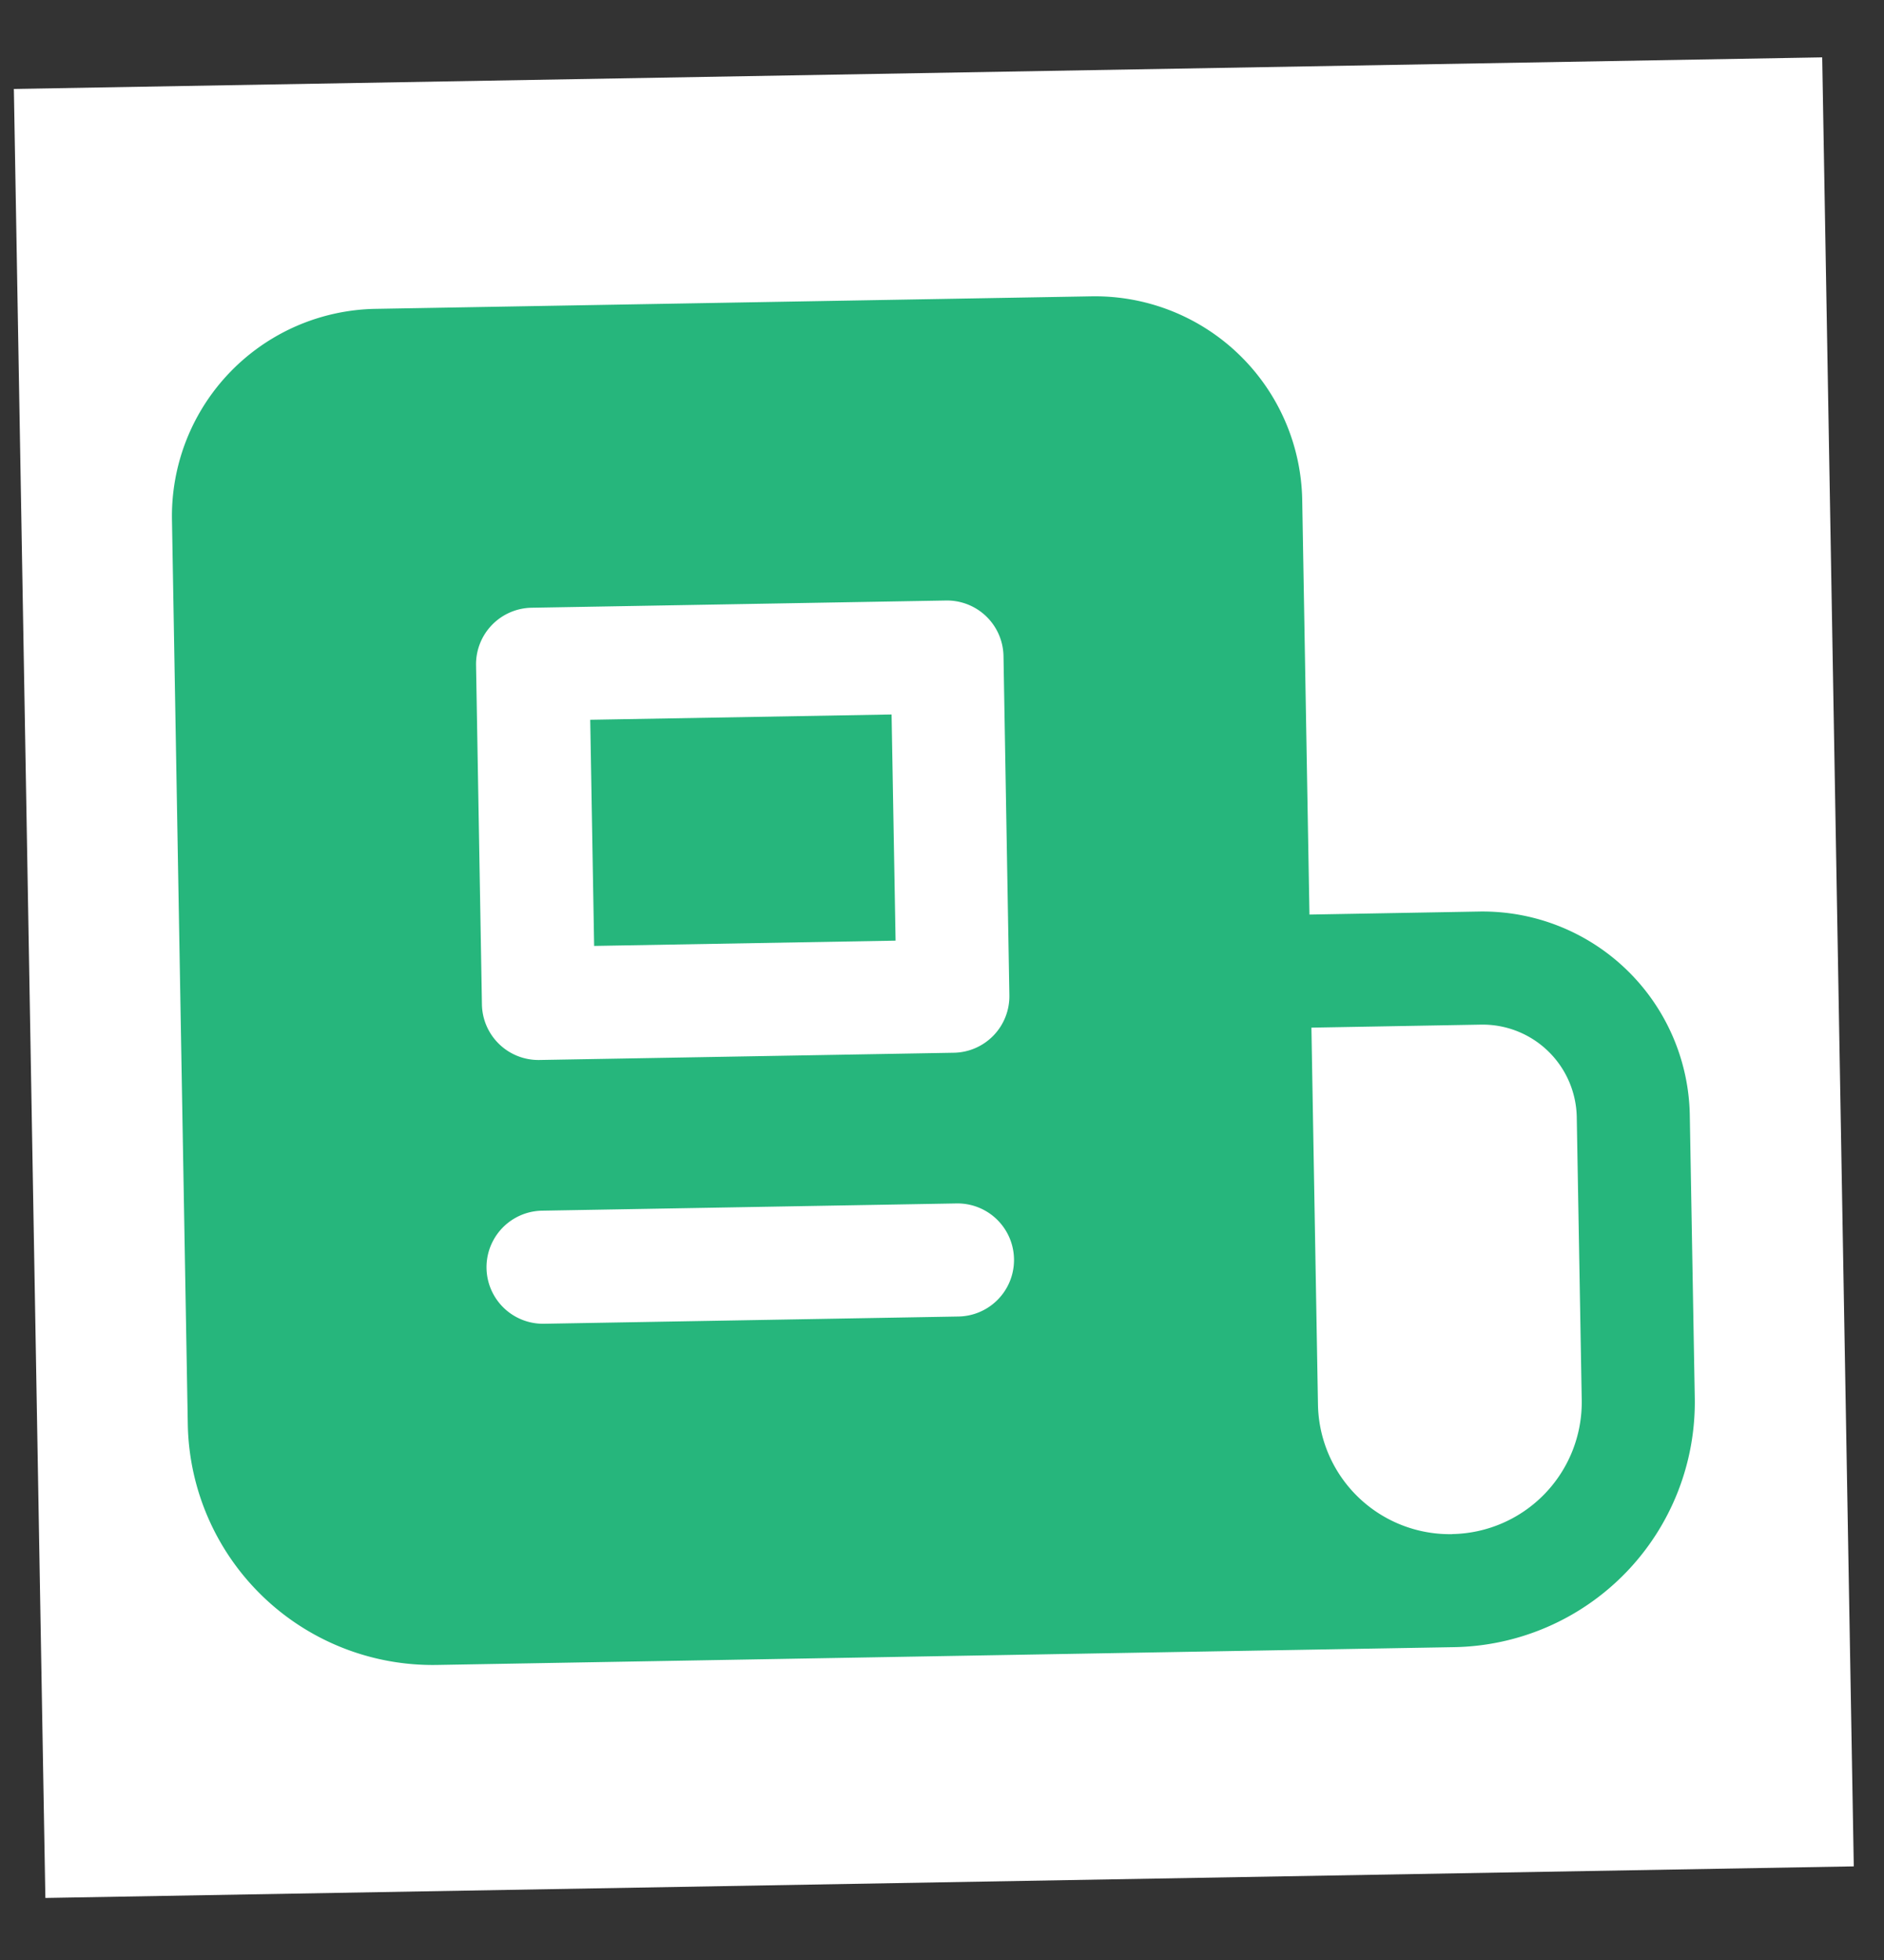 <svg xmlns="http://www.w3.org/2000/svg" width="25" height="26" fill="none"><rect width="100%" height="100%" fill="#333333" stroke="none"/><g clip-path="url(#a)"><path fill="#fff" d="M.184 1.18 24.18.761l.419 23.997-23.997.419z"/><path fill="#26B67C" d="m7.832 9.548.052 3 4-.07-.053-3-3.999.07Z"/><path fill="#26B67C" fill-rule="evenodd" d="M2.282 6.895a2.75 2.75 0 0 1 2.702-2.798l9.498-.166a2.75 2.75 0 0 1 2.798 2.702l.096 5.499 2.25-.04a2.75 2.75 0 0 1 2.797 2.702l.066 3.75a3.25 3.25 0 0 1-3.193 3.306l-13.498.236a3.25 3.25 0 0 1-3.306-3.193l-.21-11.998ZM19.27 20.35a1.75 1.75 0 0 0 1.719-1.78l-.066-3.75a1.25 1.25 0 0 0-1.271-1.228l-2.25.04.087 4.999a1.75 1.75 0 0 0 1.78 1.72ZM7.193 16.06a.75.75 0 1 0 .026 1.5l5.5-.096a.75.75 0 0 0-.027-1.5l-5.499.096Zm-.876-7.236a.75.75 0 0 1 .736-.762l5.5-.096a.75.75 0 0 1 .763.736l.078 4.5a.75.75 0 0 1-.737.763l-5.499.096a.75.75 0 0 1-.763-.737l-.078-4.5Z" clip-rule="evenodd"/></g><defs><clipPath id="a"><path fill="#fff" d="M.184 1.18 24.18.761l.419 23.997-23.997.419z"/></clipPath></defs></svg>